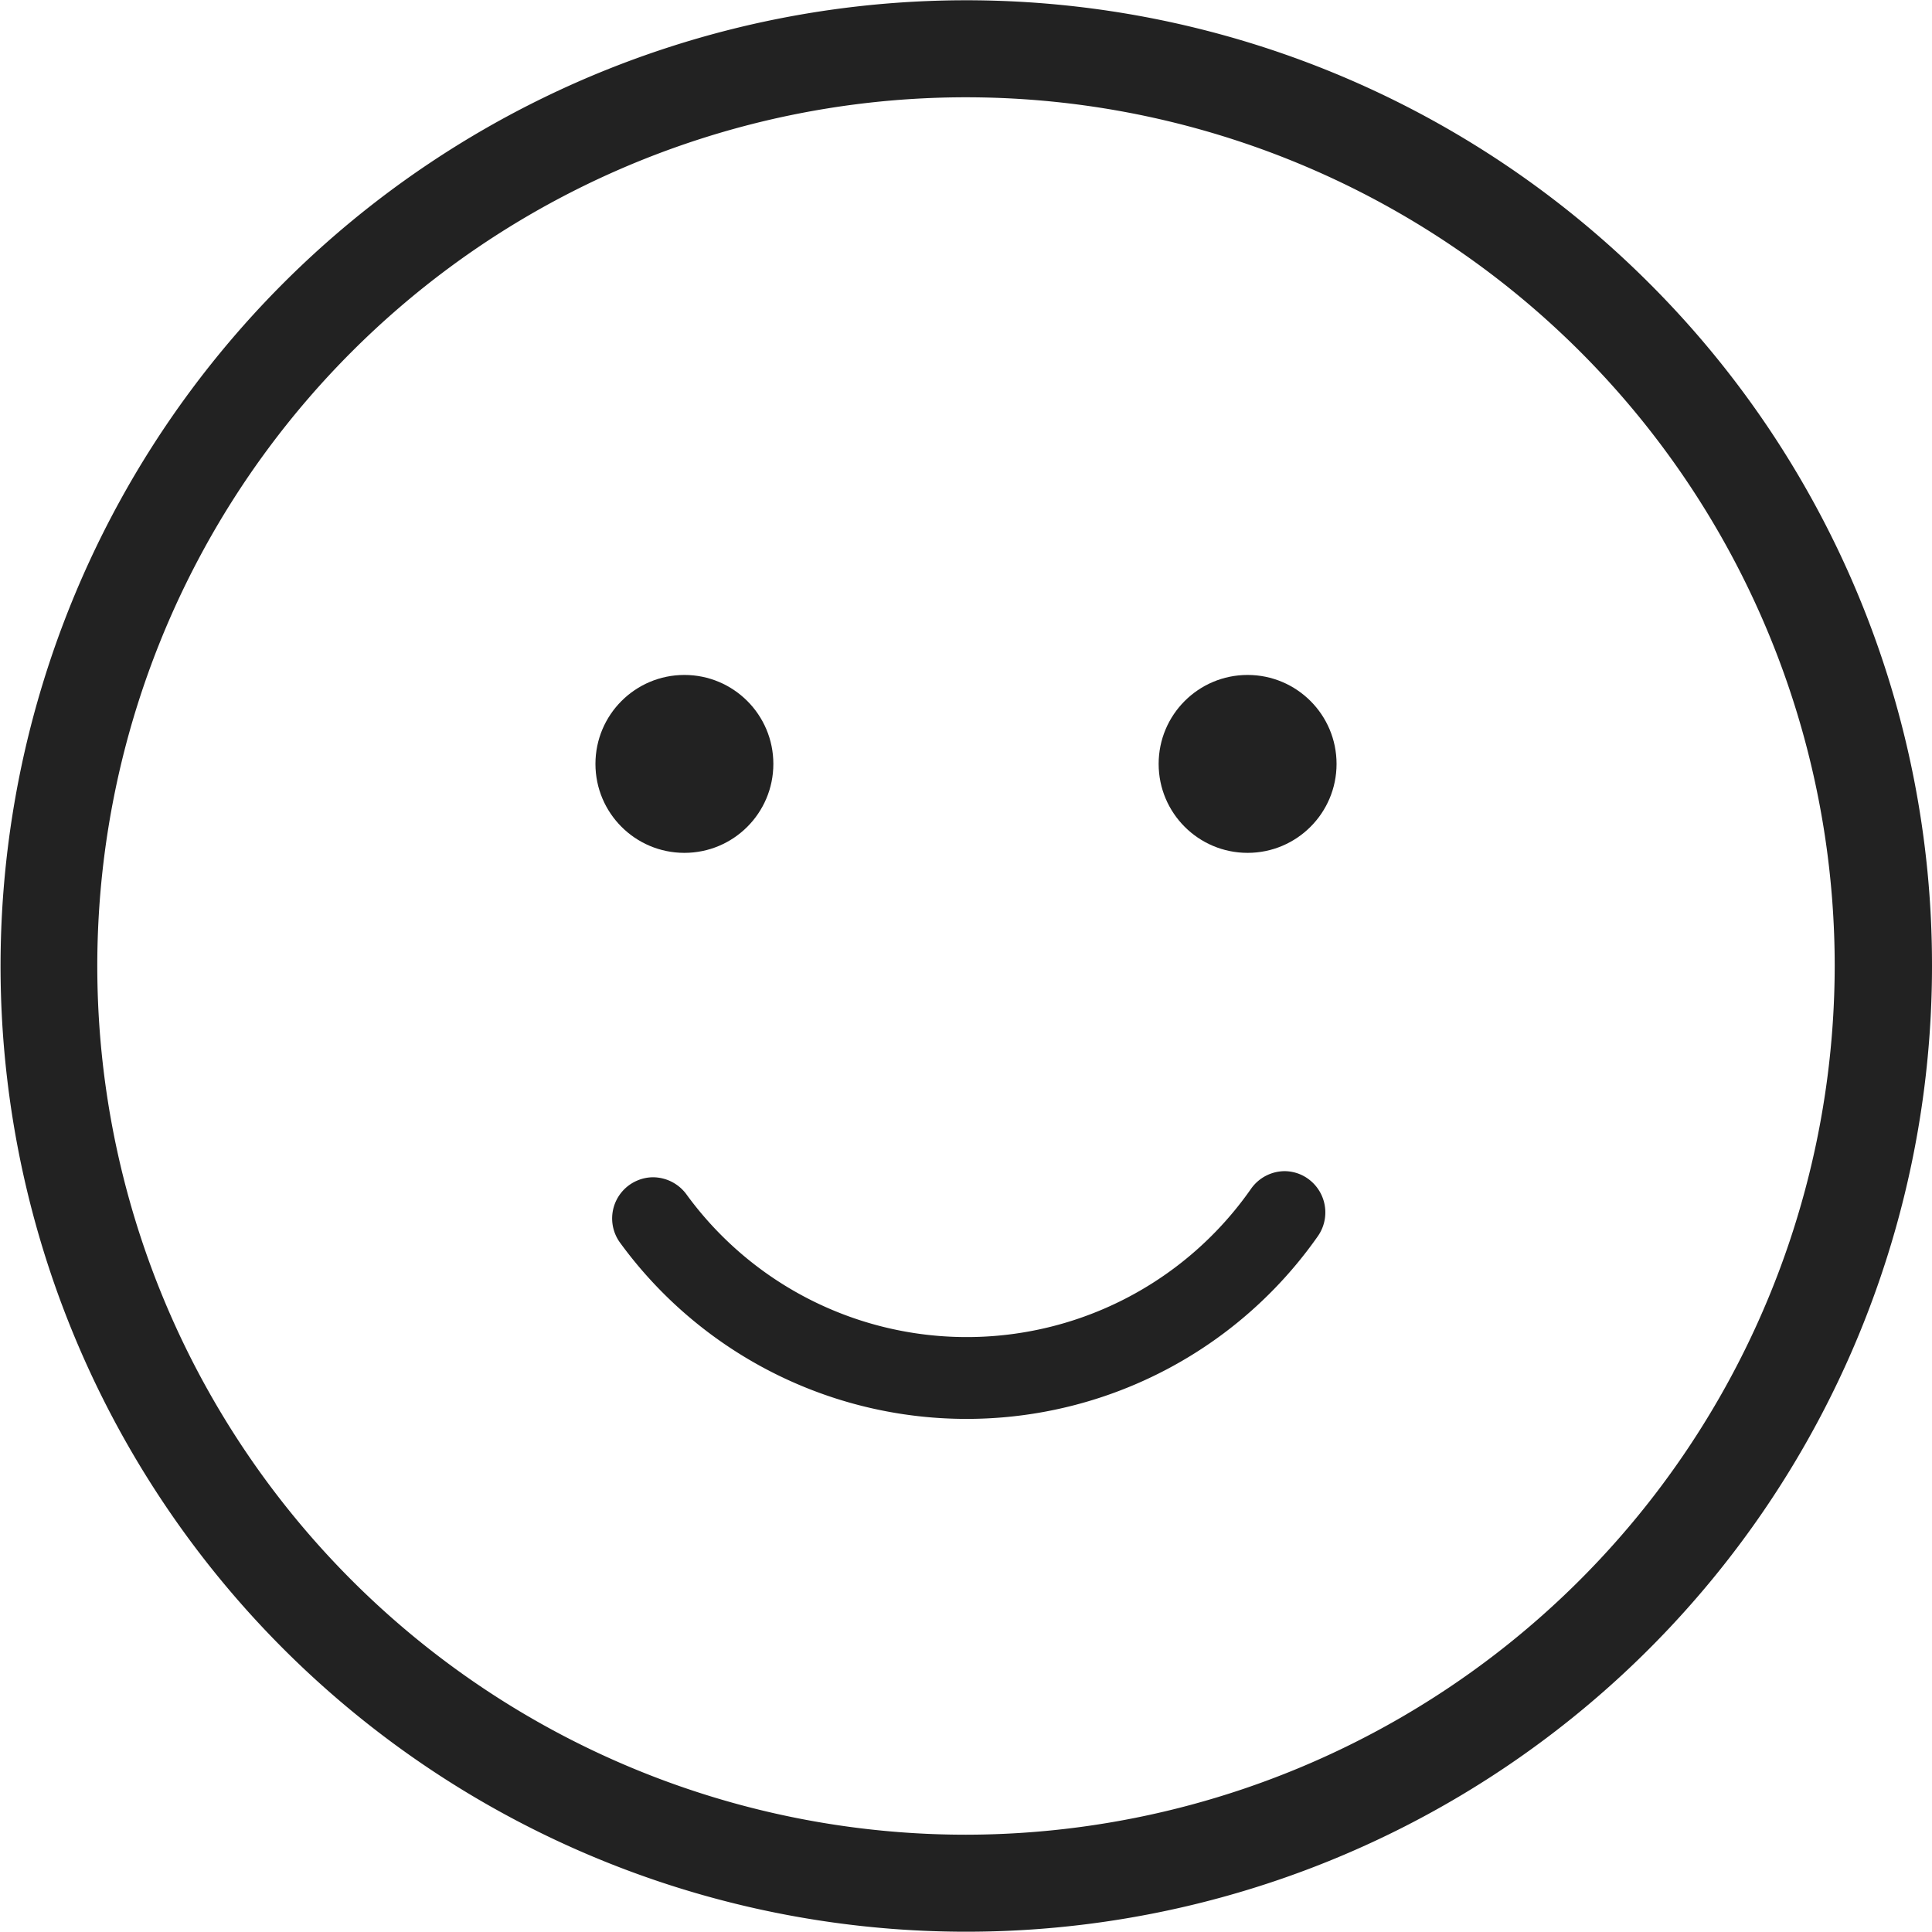 <svg xmlns="http://www.w3.org/2000/svg" viewBox="0 0 69.5 69.5"><defs><style>.cls-1{fill:#222;}</style></defs><g id="レイヤー_2" data-name="レイヤー 2"><g id="イラスト"><path class="cls-1" d="M59.32,10.18A34.74,34.74,0,1,0,69.5,34.75,34.63,34.63,0,0,0,59.32,10.18ZM34.75,66A31.25,31.25,0,1,1,66,34.75,31.29,31.29,0,0,1,34.75,66Z"/><circle class="cls-1" cx="24.62" cy="27.48" r="3.2"/><circle class="cls-1" cx="44.88" cy="27.48" r="3.2"/><path class="cls-1" d="M46.22,42.13a1.49,1.49,0,0,1,.54.11h0a1.49,1.49,0,0,1,.64,2.24,15.43,15.43,0,0,1-25.09.23,1.48,1.48,0,0,1,.61-2.24h0a1.46,1.46,0,0,1,.57-.12,1.5,1.5,0,0,1,1.2.61A12.47,12.47,0,0,0,45,42.77a1.49,1.49,0,0,1,1.22-.64Z"/></g></g></svg>